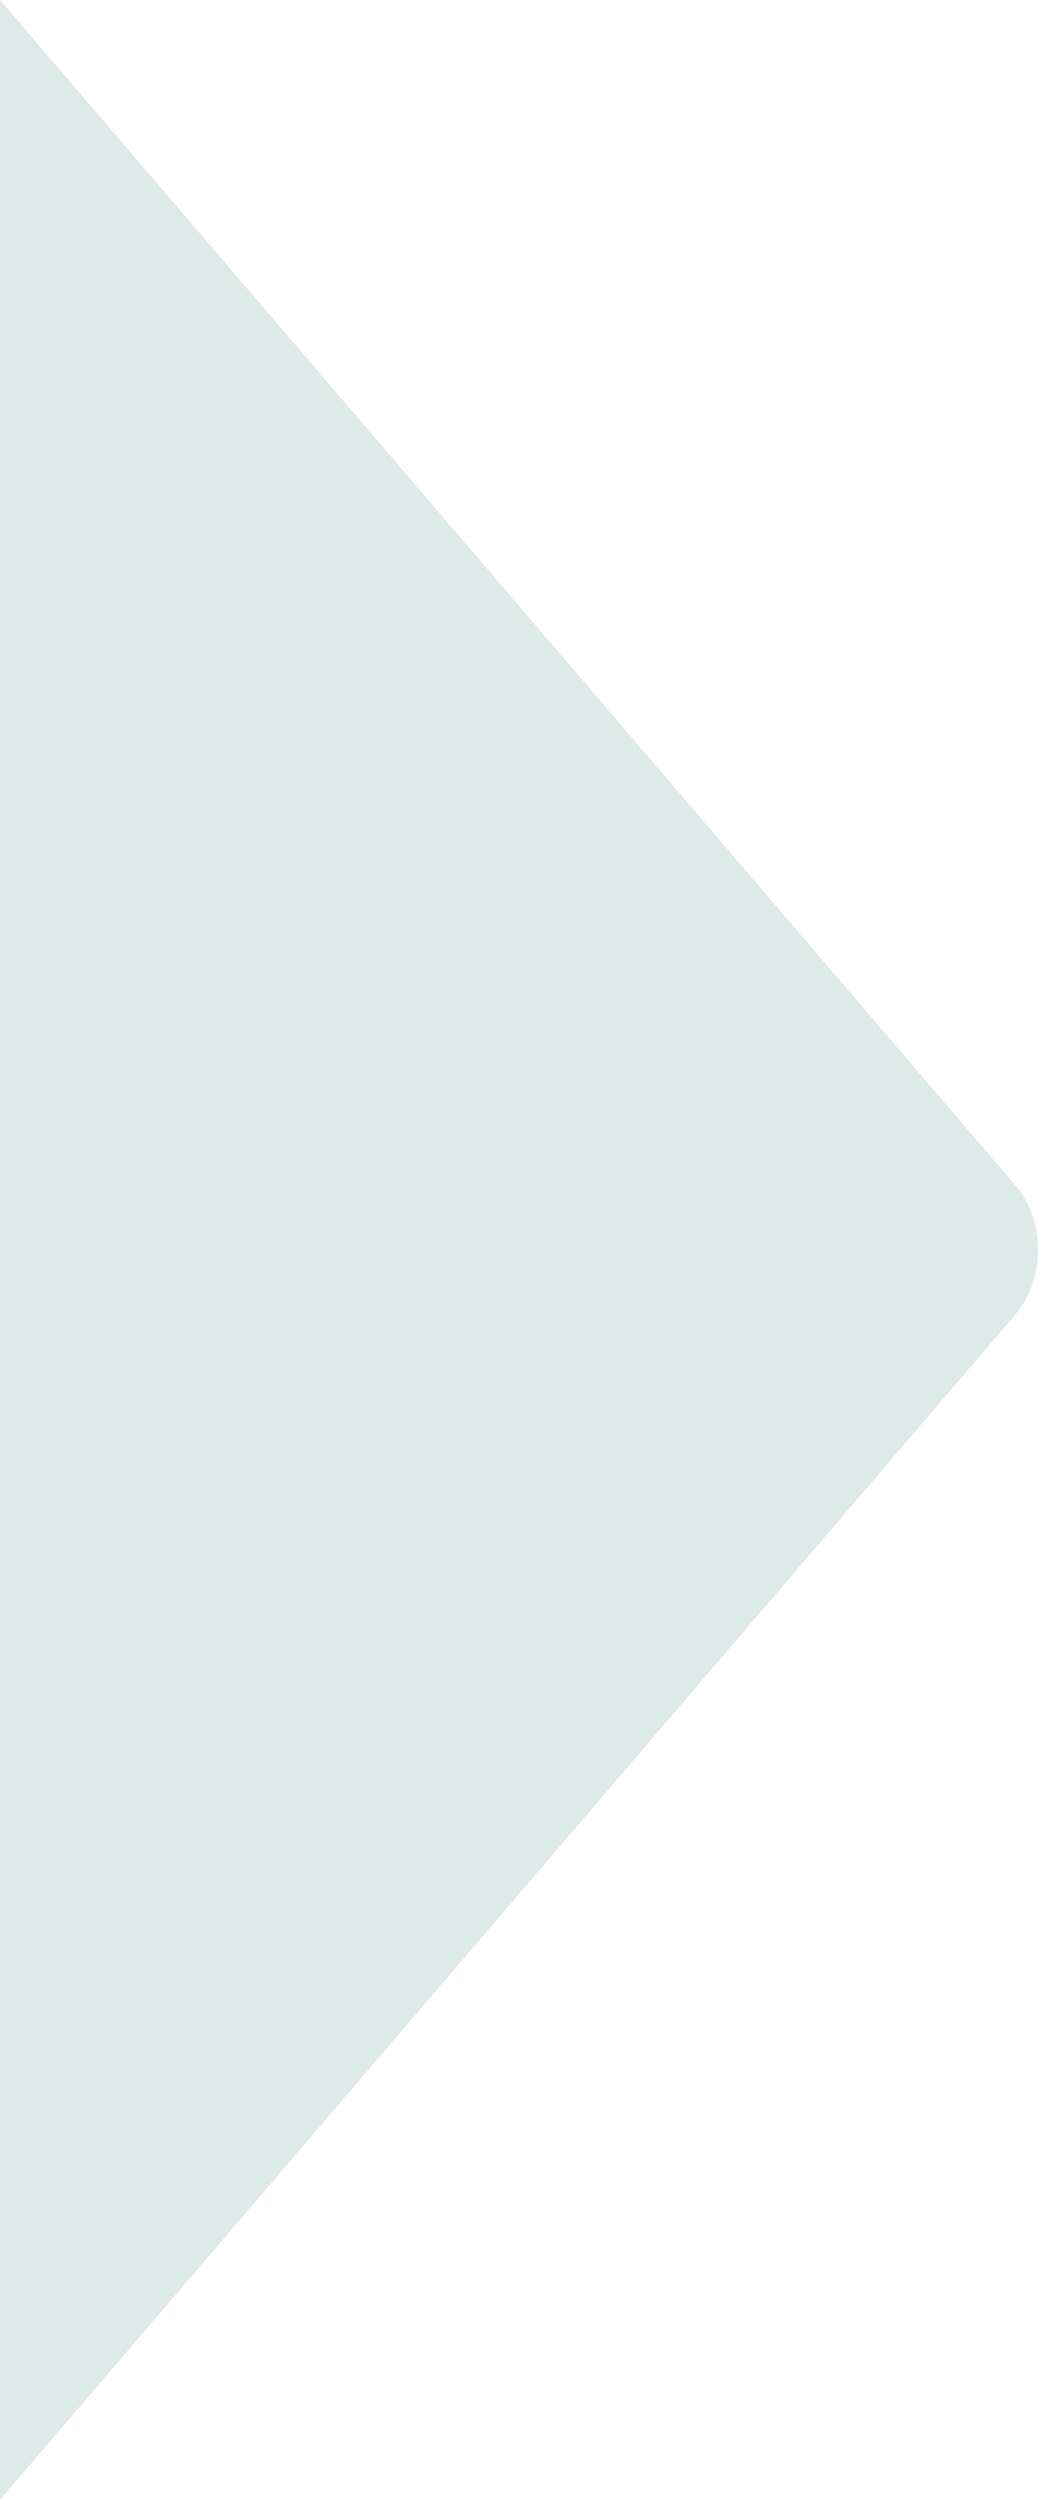 <svg xmlns="http://www.w3.org/2000/svg" xmlns:xlink="http://www.w3.org/1999/xlink" width="225.969" height="543.914" viewBox="0 0 225.969 543.914">
  <defs>
    <clipPath id="clip-path">
      <rect id="長方形_2813" data-name="長方形 2813" width="225.969" height="543.914" transform="translate(0 0)" fill="#deeae7"/>
    </clipPath>
  </defs>
  <g id="グループ_6976" data-name="グループ 6976" transform="translate(0)">
    <g id="グループ_5639" data-name="グループ 5639" transform="translate(0 0)" clip-path="url(#clip-path)">
      <path id="パス_5151" data-name="パス 5151" d="M221.107,285.949,0,543.914V0L221.107,257.964c6.485,7.565,6.485,20.419,0,27.985" transform="translate(-0.001 0)" fill="#deeae7"/>
    </g>
  </g>
</svg>
